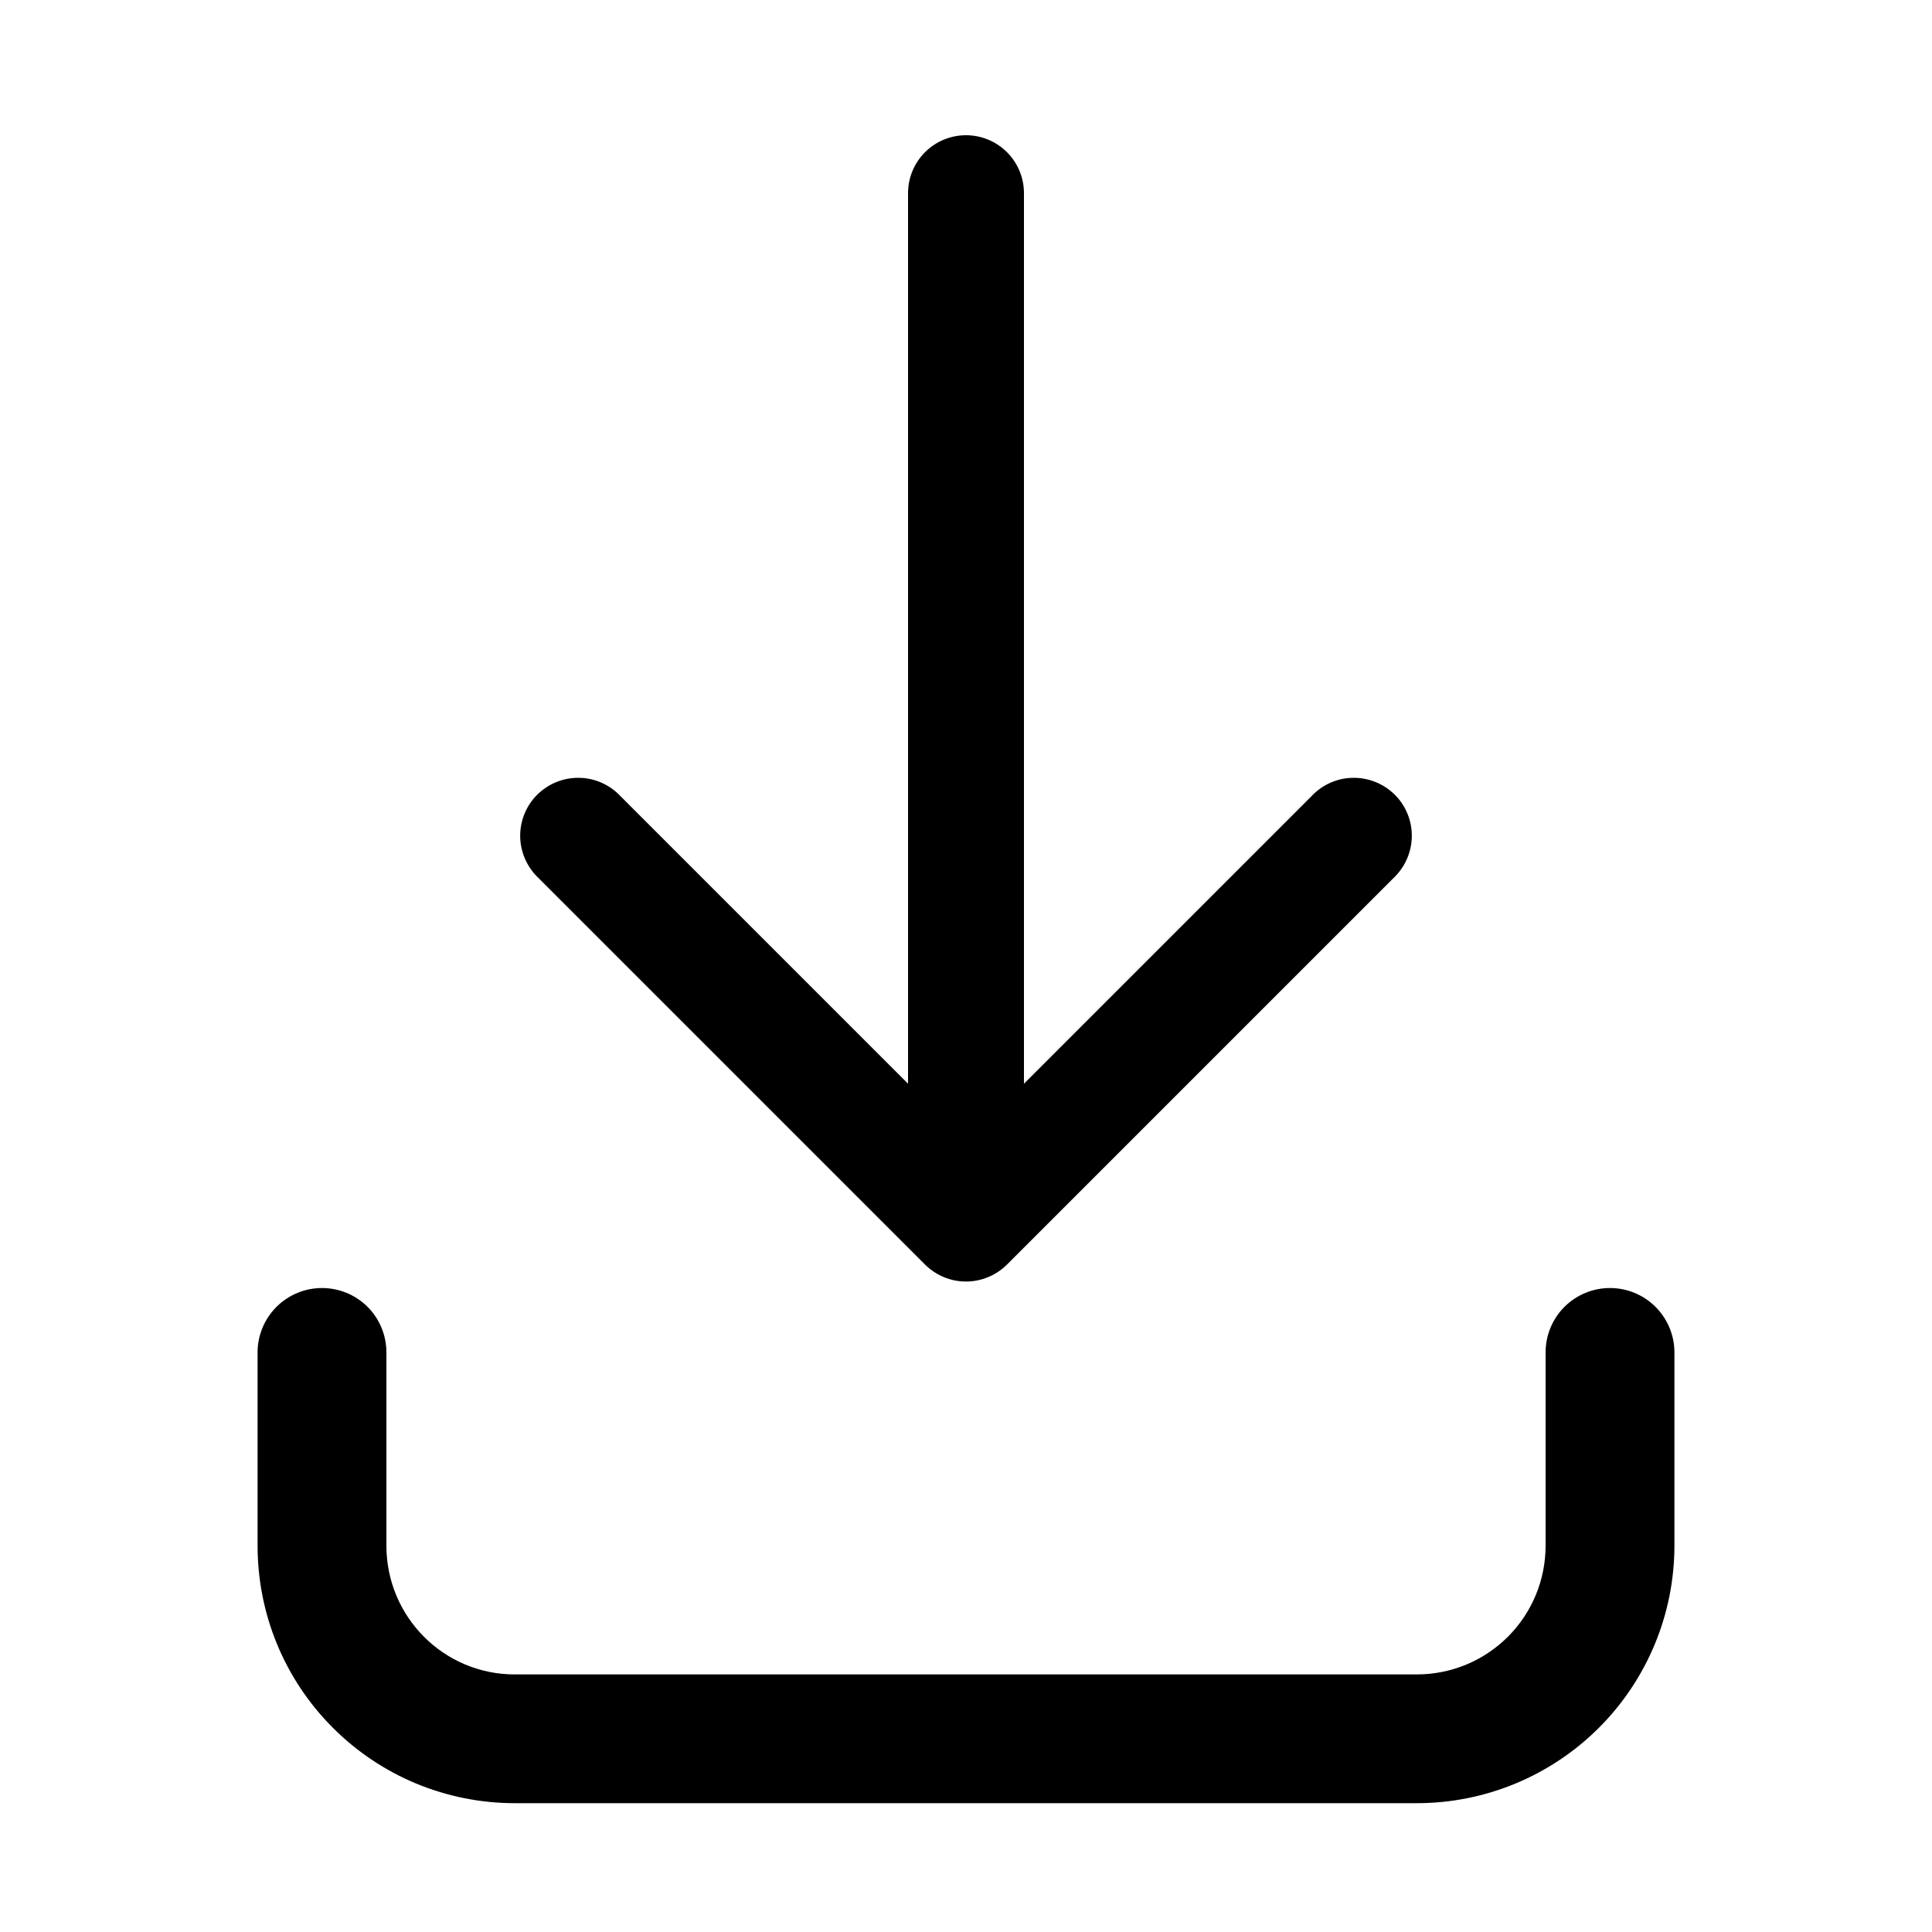 <svg width="28" height="28" viewBox="0 0 28 28" fill="none" xmlns="http://www.w3.org/2000/svg">
<path fill-rule="evenodd" clip-rule="evenodd" d="M14 1.96C14.223 1.96 14.436 2.048 14.594 2.206C14.752 2.364 14.84 2.577 14.84 2.8V15.706L19.006 11.54C19.083 11.457 19.176 11.391 19.279 11.345C19.382 11.299 19.493 11.274 19.606 11.273C19.719 11.271 19.831 11.291 19.936 11.334C20.04 11.376 20.135 11.439 20.215 11.518C20.295 11.598 20.358 11.693 20.4 11.798C20.442 11.902 20.463 12.014 20.461 12.127C20.459 12.24 20.434 12.351 20.388 12.454C20.342 12.557 20.276 12.65 20.194 12.727L14.594 18.327C14.436 18.484 14.223 18.573 14 18.573C13.777 18.573 13.564 18.484 13.406 18.327L7.806 12.727C7.724 12.65 7.658 12.557 7.612 12.454C7.566 12.351 7.541 12.24 7.539 12.127C7.537 12.014 7.558 11.902 7.6 11.798C7.642 11.693 7.705 11.598 7.785 11.518C7.865 11.439 7.96 11.376 8.064 11.334C8.169 11.291 8.281 11.271 8.394 11.273C8.507 11.274 8.618 11.299 8.721 11.345C8.824 11.391 8.917 11.457 8.994 11.54L13.16 15.706V2.8C13.16 2.577 13.248 2.364 13.406 2.206C13.564 2.048 13.777 1.96 14 1.96ZM4.667 18.667C4.914 18.667 5.152 18.765 5.327 18.94C5.502 19.115 5.6 19.352 5.6 19.6V22.4C5.6 23.434 6.433 24.267 7.459 24.267H20.535C20.78 24.267 21.023 24.218 21.249 24.125C21.476 24.031 21.681 23.893 21.855 23.72C22.028 23.546 22.165 23.341 22.259 23.114C22.352 22.888 22.4 22.645 22.4 22.4V19.6C22.4 19.352 22.498 19.115 22.673 18.94C22.848 18.765 23.086 18.667 23.333 18.667C23.581 18.667 23.818 18.765 23.993 18.94C24.168 19.115 24.267 19.352 24.267 19.6V22.4C24.267 23.39 23.874 24.339 23.174 25.039C22.474 25.739 21.525 26.133 20.535 26.133H7.459C6.969 26.133 6.484 26.036 6.032 25.849C5.58 25.661 5.169 25.386 4.823 25.039C4.476 24.692 4.202 24.281 4.015 23.828C3.828 23.375 3.733 22.89 3.733 22.4V19.6C3.733 19.352 3.832 19.115 4.007 18.94C4.182 18.765 4.419 18.667 4.667 18.667Z" fill="black"/>
</svg>
